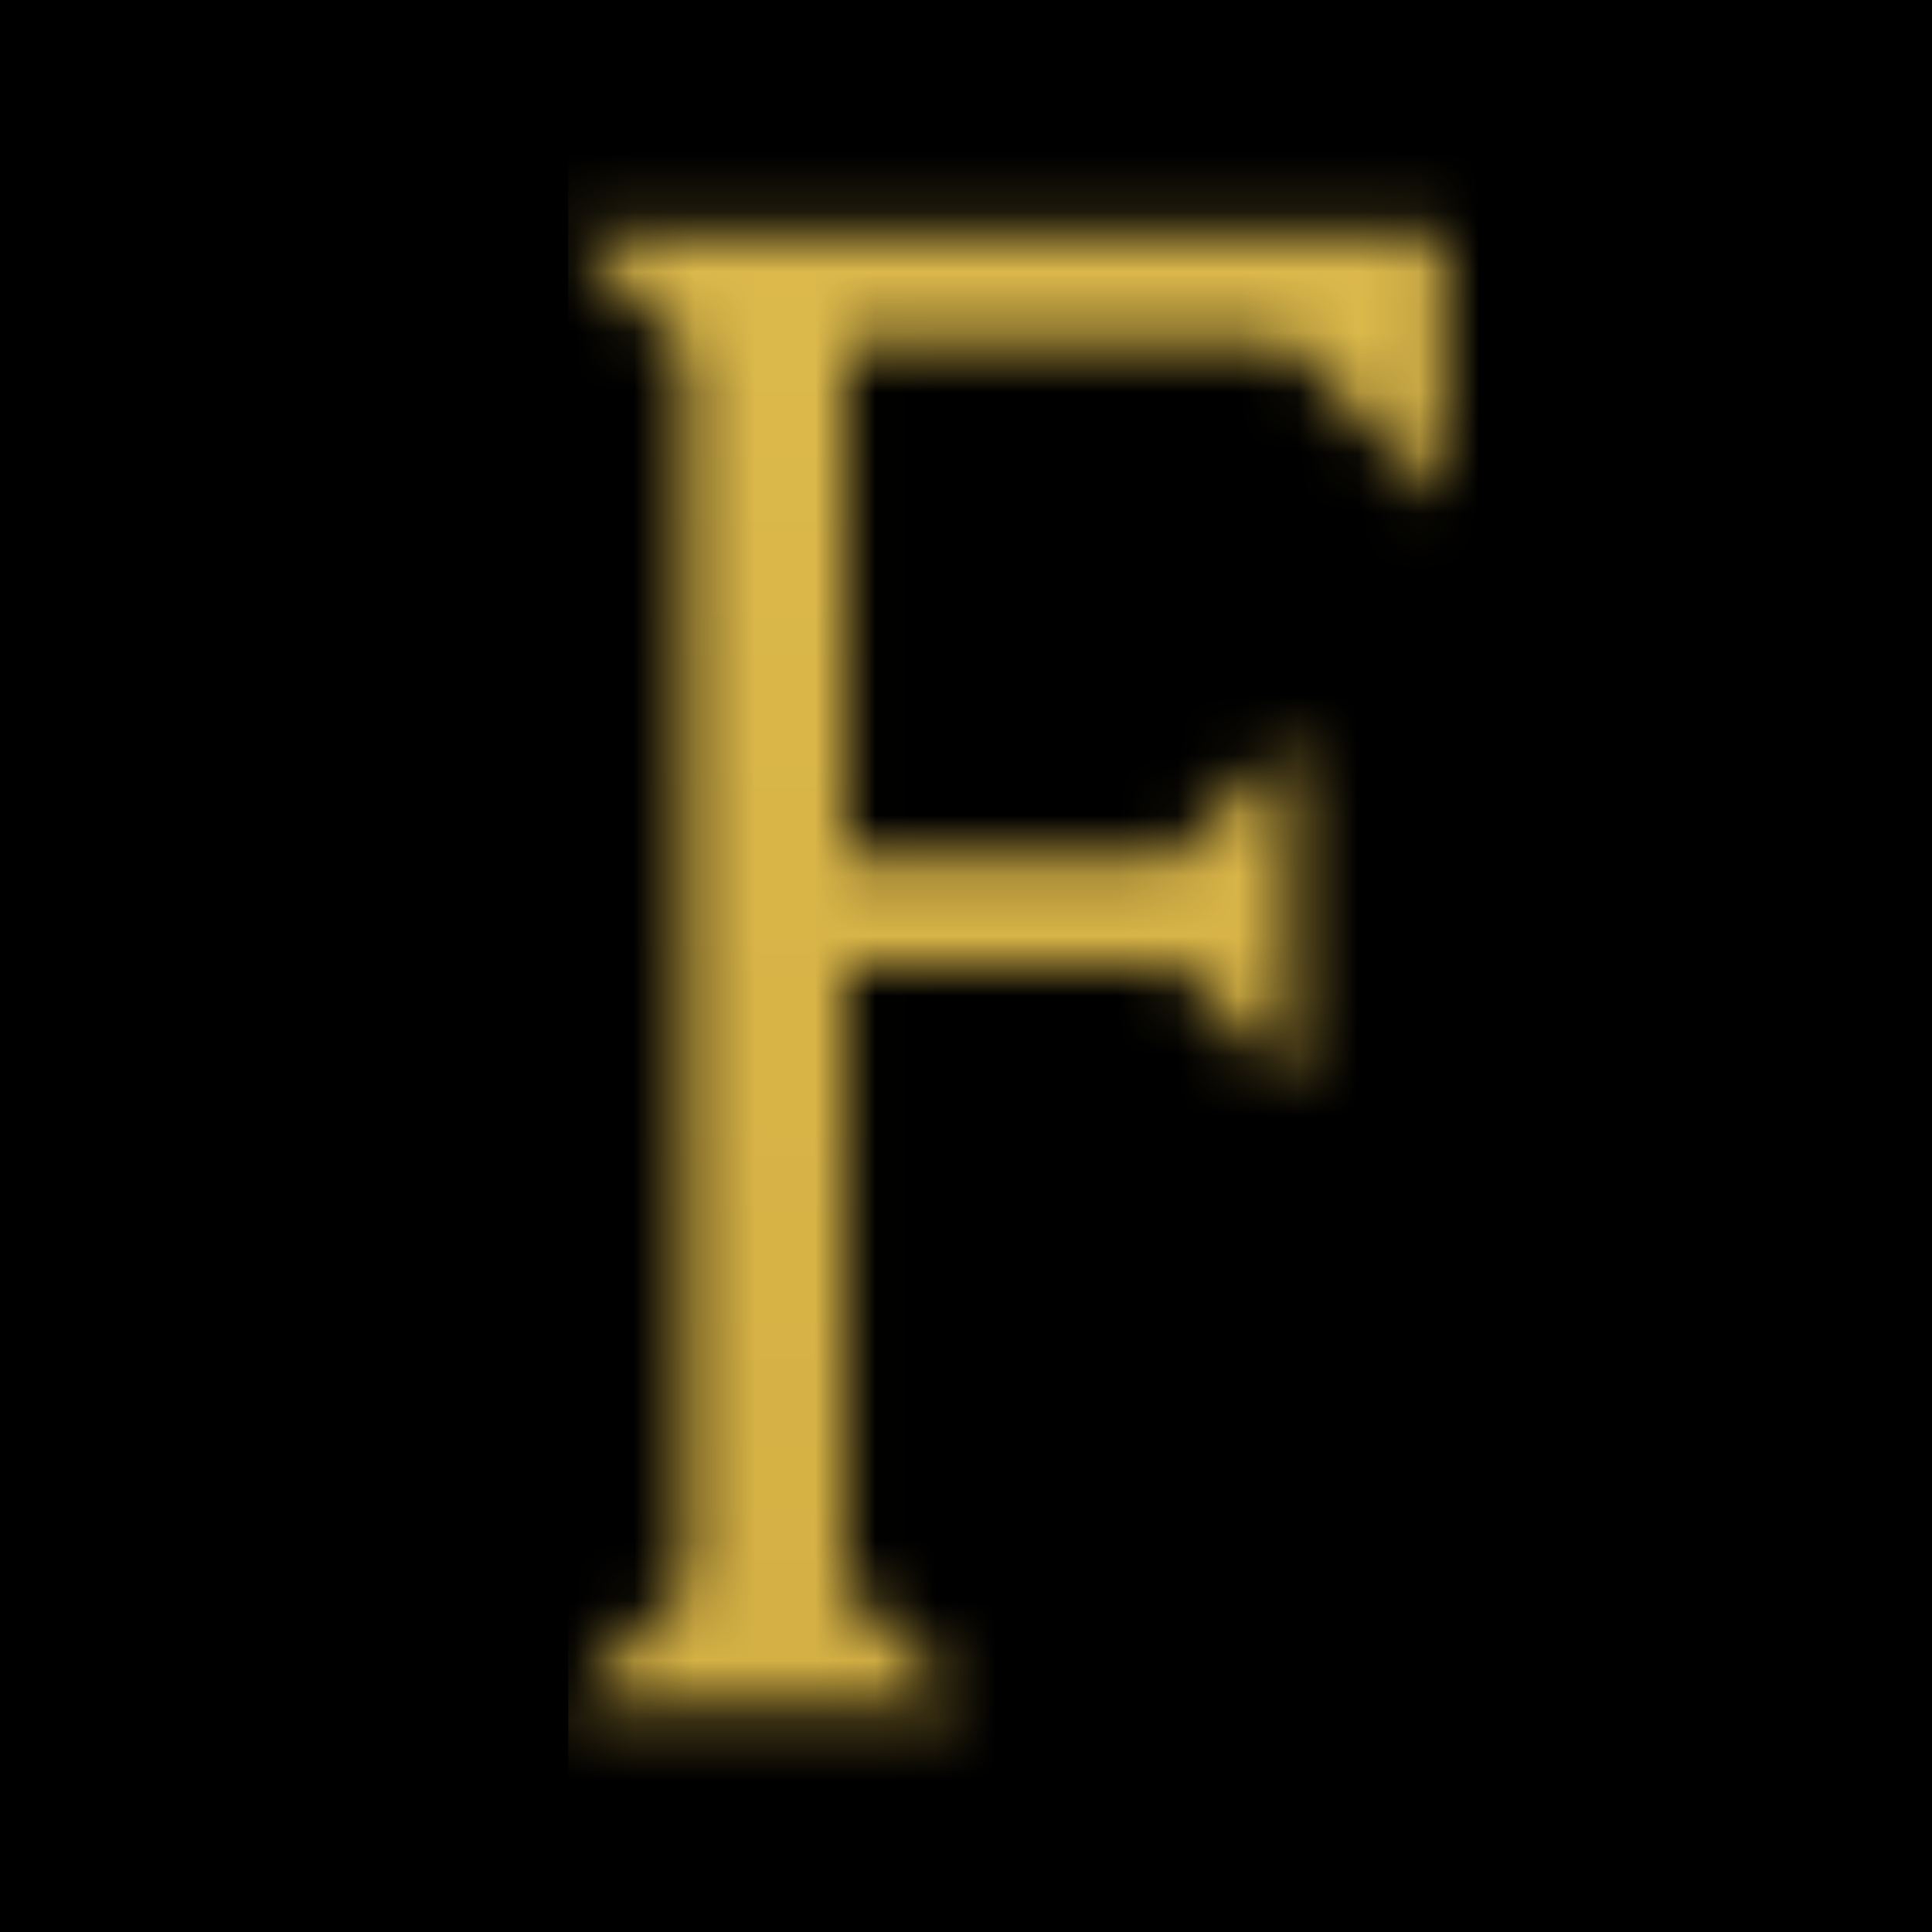 <svg width="32" height="32" viewBox="0 0 32 32" fill="none" xmlns="http://www.w3.org/2000/svg">
<rect width="32" height="32" fill="black"/>
<mask id="mask0_39_2" style="mask-type:alpha" maskUnits="userSpaceOnUse" x="9" y="3" width="15" height="26">
<path d="M21.308 5.682H14.007V14.191H19.47L21.41 12.243V17.933L19.47 15.985H14.007V26.288L15.947 28.235H9.412L11.352 26.288V5.785L9.412 3.837H23.911V8.296L21.308 5.682Z" fill="url(#paint0_linear_39_2)"/>
</mask>
<g mask="url(#mask0_39_2)">
<rect x="9.412" y="1.013" width="173.397" height="97.086" fill="url(#paint1_linear_39_2)"/>
</g>
<defs>
<linearGradient id="paint0_linear_39_2" x1="16.653" y1="3.84" x2="16.653" y2="28.214" gradientUnits="userSpaceOnUse">
<stop stop-color="#DEBB4D"/>
<stop offset="0.135" stop-color="#D9B548"/>
<stop offset="0.619" stop-color="#CBA63C"/>
<stop offset="1" stop-color="#C6A037"/>
</linearGradient>
<linearGradient id="paint1_linear_39_2" x1="96.008" y1="1.027" x2="96.008" y2="98.013" gradientUnits="userSpaceOnUse">
<stop stop-color="#DEBB4D"/>
<stop offset="0.135" stop-color="#D9B548"/>
<stop offset="0.619" stop-color="#CBA63C"/>
<stop offset="1" stop-color="#C6A037"/>
</linearGradient>
</defs>
</svg>
